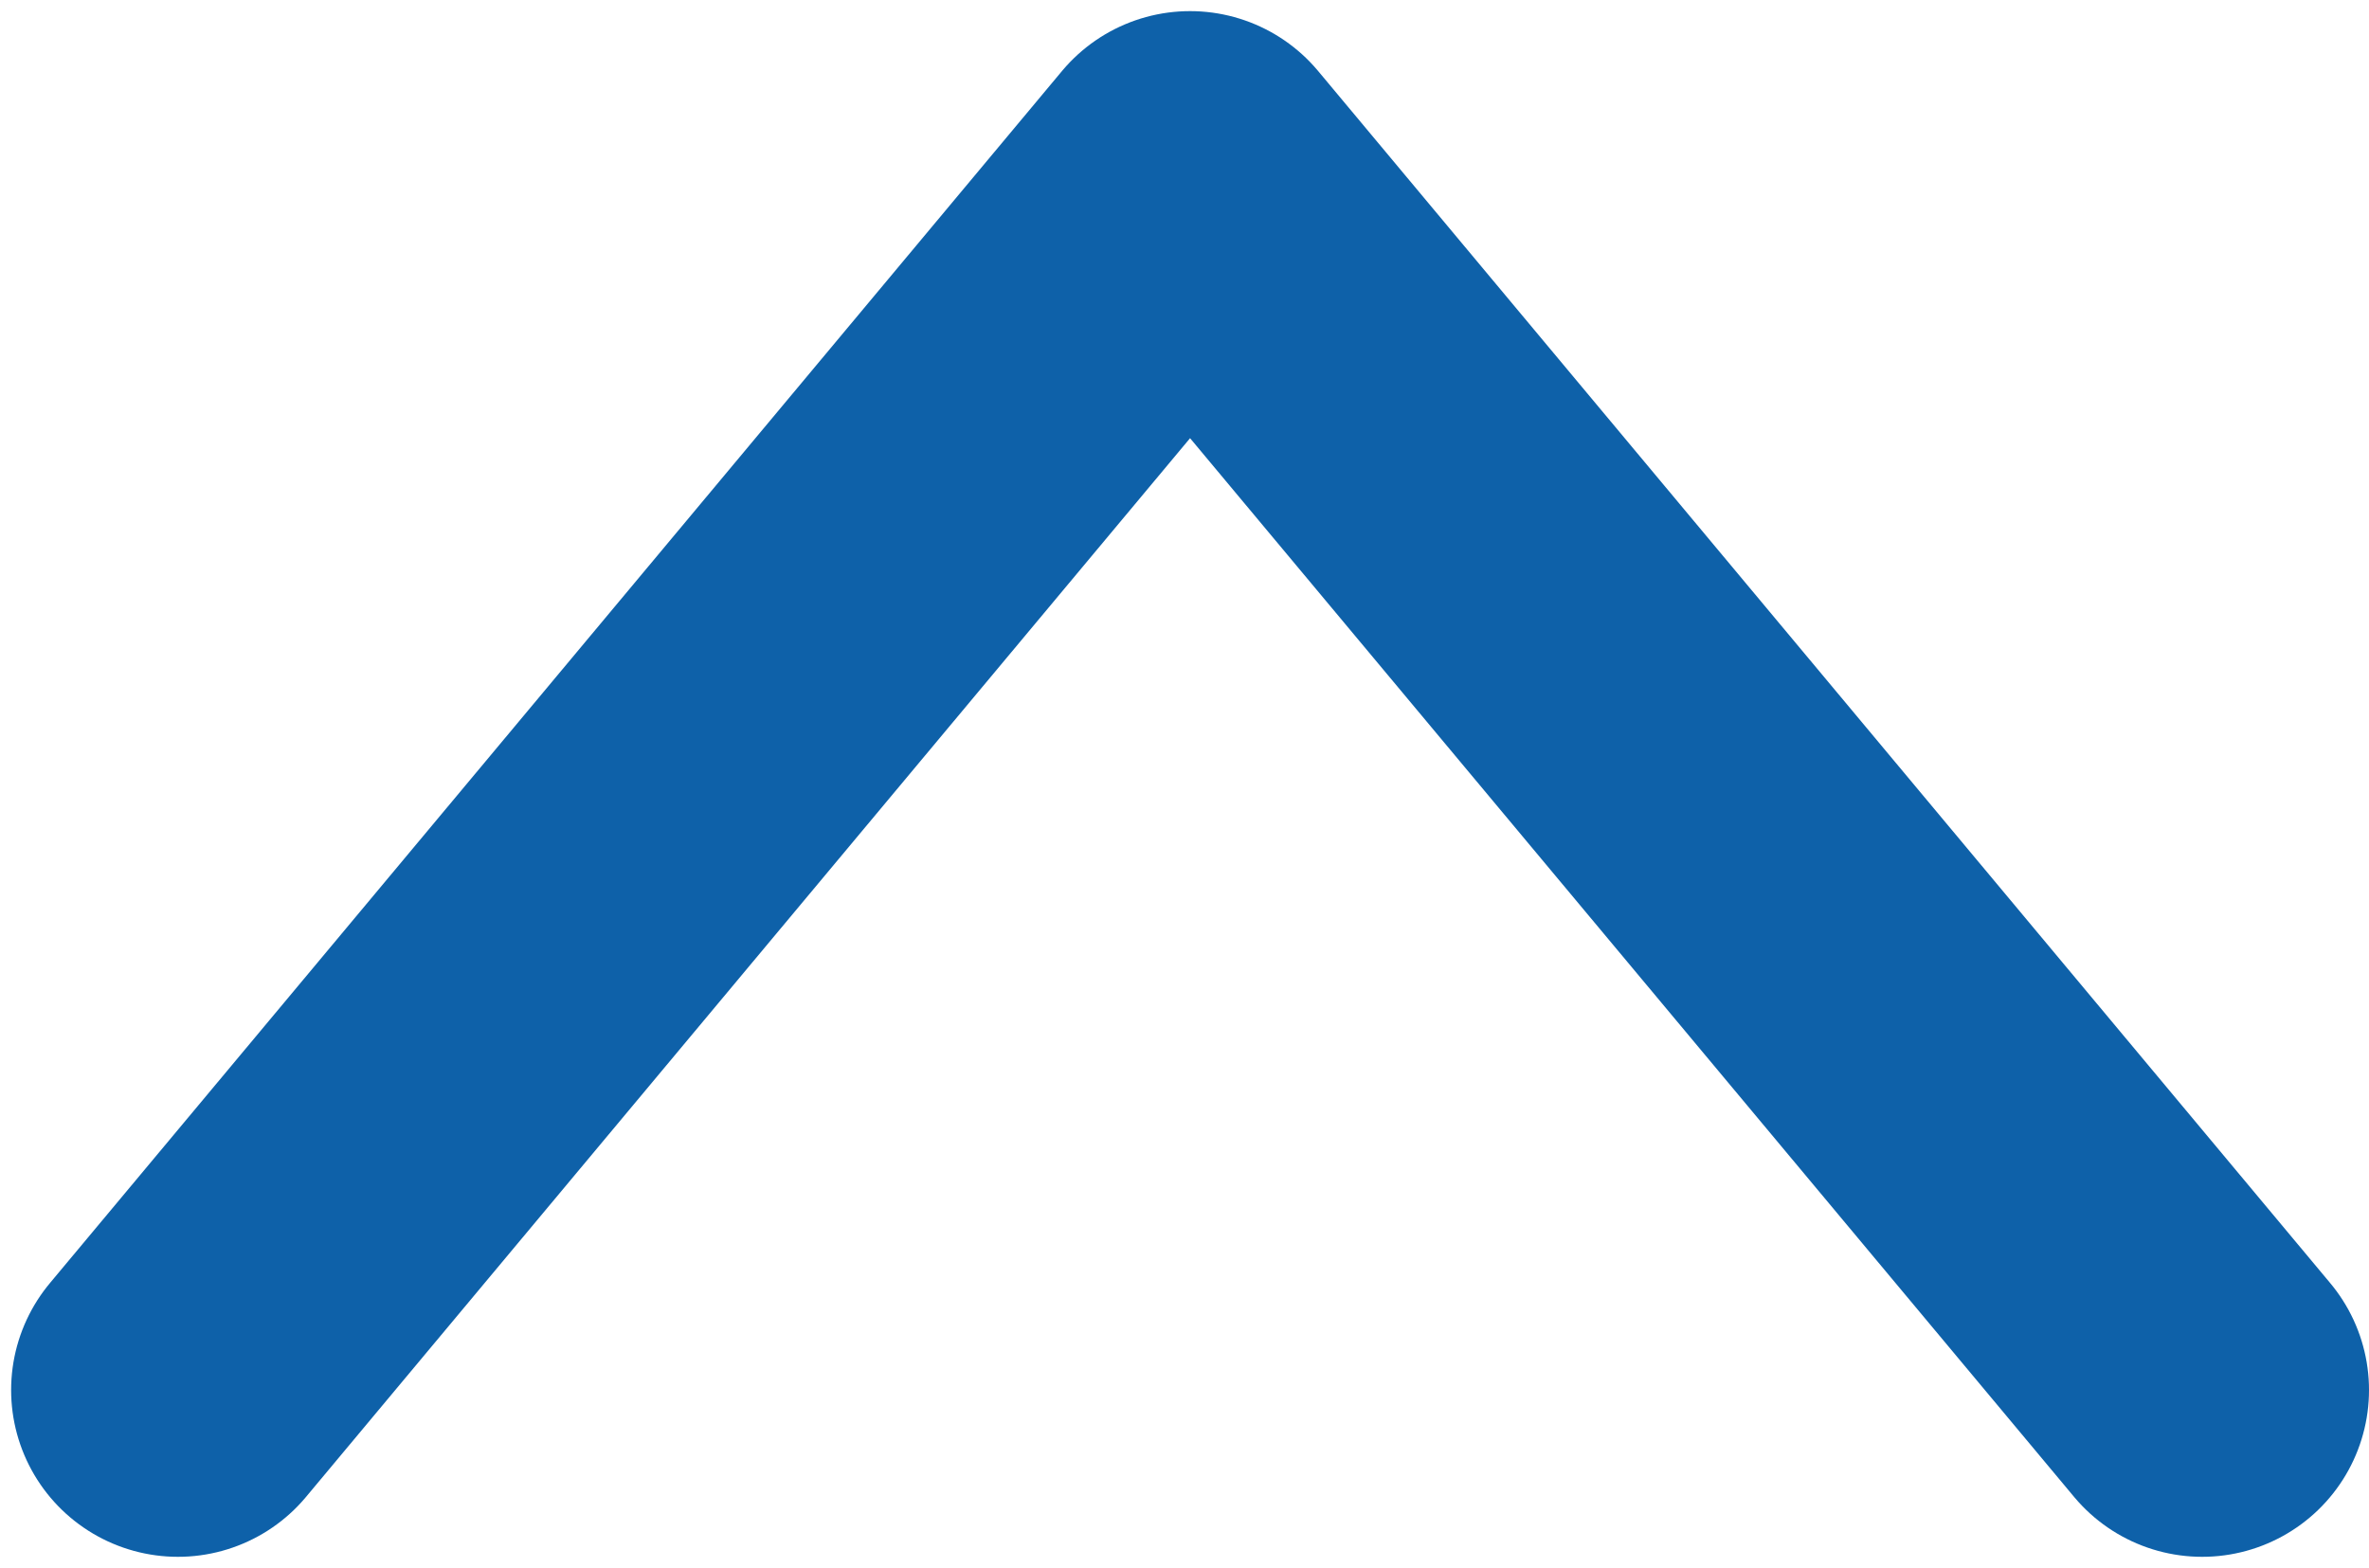 <?xml version="1.0" encoding="utf-8"?>
<!-- Generator: Adobe Illustrator 20.0.0, SVG Export Plug-In . SVG Version: 6.00 Build 0)  -->
<svg version="1.1" id="Layer_1" xmlns="http://www.w3.org/2000/svg" xmlns:xlink="http://www.w3.org/1999/xlink" x="0px" y="0px"
	 viewBox="0 0 21.3 14.1" style="enable-background:new 0 0 21.3 14.1;" xml:space="preserve">
<style type="text/css">
	.st0{fill:none;stroke:#0E61A9;stroke-width:3;stroke-linecap:round;stroke-linejoin:round;stroke-miterlimit:10;}
</style>
<g id="Layer_1_1_">
	<polyline class="st0" points="19.8,12.5 10.7,1.6 1.6,12.5 	"/>
</g>
</svg>
